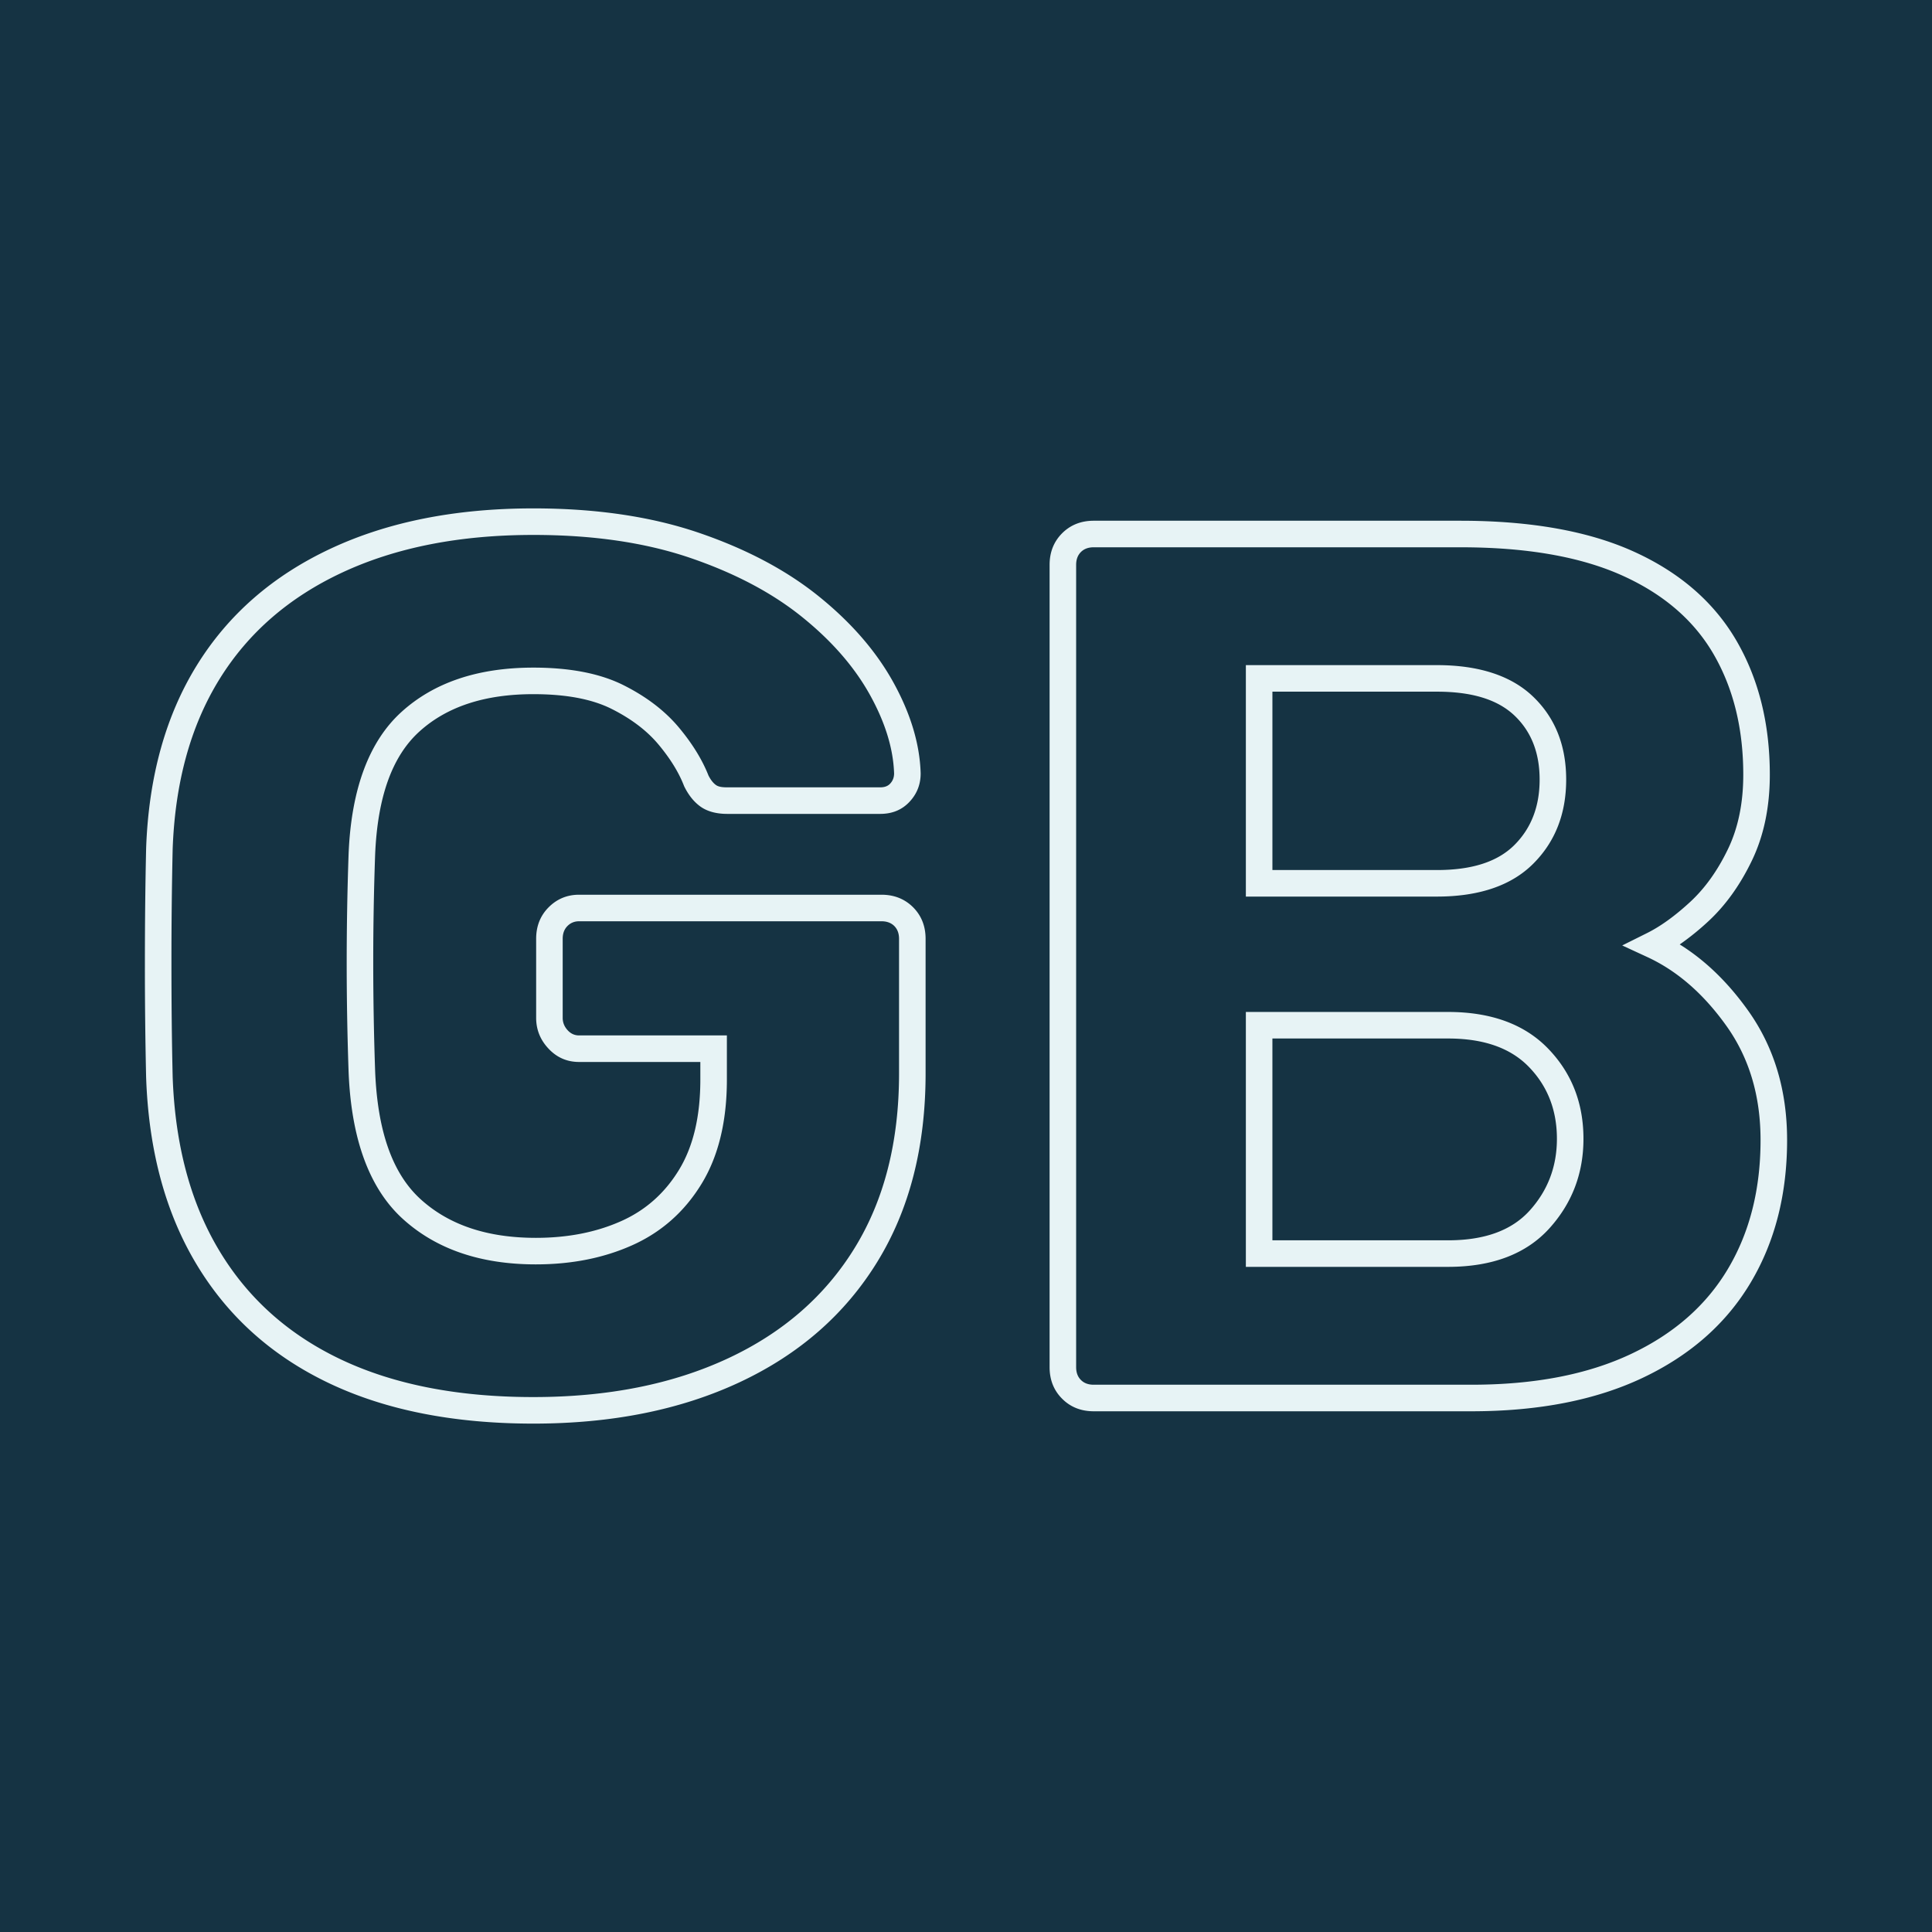 <svg xmlns="http://www.w3.org/2000/svg" version="1.1" xmlns:xlink="http://www.w3.org/1999/xlink" width="250" height="250"><rect width="100%" height="100%" fill="#808080" stroke="none"/><svg xmlns="http://www.w3.org/2000/svg" xml:space="preserve" style="fill-rule:evenodd;clip-rule:evenodd;stroke-linecap:round;stroke-linejoin:round;stroke-miterlimit:1.5" viewBox="0 0 250 250"><path d="M0 0h250v250H0z" style="fill:none"></path><clipPath id="SvgjsClipPath1016"><path d="M0 0h250v250H0z"></path></clipPath><g clip-path="url(#a)"><path d="M0 0h250v250H0z" style="fill:#153343;stroke:#153343;stroke-width:4.17px"></path><path d="M69.02 184.215c-10.299 0-19.084-1.745-26.368-5.194-7.402-3.507-13.127-8.627-17.187-15.361-4.027-6.67-6.225-14.74-6.556-24.234l-.001-.01a640.643 640.643 0 0 1-.158-14.735c0-5.229.052-10.195.159-14.904v-.011c.331-9.278 2.533-17.163 6.566-23.683 4.059-6.56 9.837-11.602 17.344-15.105 7.395-3.452 16.123-5.193 26.201-5.193 8.086 0 15.191 1.05 21.314 3.124 6.173 2.098 11.35 4.835 15.538 8.195 4.236 3.402 7.458 7.113 9.692 11.127 2.275 4.103 3.453 8.041 3.568 11.828v.026c0 1.409-.473 2.62-1.412 3.636-.959 1.045-2.222 1.596-3.82 1.596H94.097c-1.506 0-2.66-.366-3.487-.968-.783-.568-1.477-1.402-2.045-2.538l-.035-.071-.029-.074c-.685-1.761-1.795-3.538-3.309-5.349-1.514-1.803-3.545-3.331-6.077-4.599-2.575-1.282-5.941-1.894-10.095-1.894-6.215 0-11.14 1.571-14.739 4.826-3.607 3.26-5.449 8.634-5.743 16.042-.321 9.116-.321 18.39.001 27.821.294 7.726 2.189 13.312 5.902 16.677 3.704 3.36 8.682 4.986 14.899 4.986 4.104 0 7.785-.713 11.041-2.166 3.138-1.4 5.623-3.6 7.459-6.598 1.878-3.061 2.784-6.975 2.784-11.716v-2.278H74.932c-1.562 0-2.89-.577-3.974-1.746-1.056-1.13-1.581-2.453-1.581-3.963v-10.223c0-1.669.559-3.021 1.623-4.089 1.074-1.074 2.386-1.62 3.932-1.62h39.13c1.663 0 3.018.557 4.09 1.619l.005.006c1.057 1.066 1.614 2.416 1.614 4.084v17.409c0 9.511-2.096 17.633-6.245 24.379-4.165 6.778-10.105 11.979-17.822 15.589-7.612 3.56-16.502 5.352-26.684 5.352Zm0-3.435c9.625 0 18.034-1.664 25.228-5.029 7.075-3.309 12.533-8.062 16.351-14.276 3.841-6.245 5.737-13.775 5.737-22.58v-17.409c0-.672-.19-1.23-.614-1.661-.43-.424-.99-.613-1.66-.613h-39.13c-.59 0-1.092.203-1.501.612-.428.43-.619.989-.619 1.662v10.223c0 .618.225 1.158.661 1.624.399.43.885.65 1.459.65h19.127v5.713c0 5.475-1.121 9.976-3.29 13.511-2.211 3.611-5.209 6.254-8.988 7.94-3.67 1.638-7.814 2.464-12.441 2.464-7.195 0-12.92-1.988-17.207-5.876-4.27-3.87-6.689-10.21-7.027-19.099a404.301 404.301 0 0 1 0-28.075c.339-8.563 2.702-14.691 6.871-18.459 4.172-3.773 9.84-5.713 17.043-5.713 4.791 0 8.659.776 11.63 2.256 2.997 1.5 5.384 3.332 7.175 5.466 1.76 2.104 3.037 4.181 3.856 6.249.273.527.576.941.95 1.212.342.249.842.309 1.466.309H113.9c.532 0 .972-.137 1.294-.488.332-.359.498-.789.502-1.306-.108-3.252-1.169-6.642-3.136-10.188-2.033-3.654-4.981-7.019-8.838-10.116-3.904-3.132-8.738-5.665-14.492-7.621-5.804-1.966-12.543-2.942-20.21-2.942-9.516 0-17.765 1.611-24.749 4.871-6.865 3.203-12.163 7.8-15.874 13.799-3.743 6.051-5.746 13.379-6.055 21.988a654.172 654.172 0 0 0-.157 14.803c0 5.199.051 10.081.157 14.645.31 8.827 2.316 16.35 6.065 22.56 3.71 6.154 8.95 10.825 15.715 14.03 6.876 3.256 15.177 4.864 24.898 4.864Zm72.511 1.839c-1.671 0-3.032-.558-4.092-1.625-1.061-1.058-1.621-2.414-1.621-4.088V73.092c0-1.669.559-3.021 1.622-4.089 1.058-1.058 2.42-1.62 4.091-1.62h47.436c9.125 0 16.599 1.347 22.429 3.986 5.996 2.714 10.426 6.584 13.316 11.563 2.856 4.935 4.302 10.702 4.302 17.312 0 4.224-.785 7.933-2.325 11.127-1.541 3.196-3.429 5.81-5.651 7.864a34.085 34.085 0 0 1-3.682 2.976c3.286 2.042 6.245 4.898 8.867 8.583 3.339 4.702 5.027 10.272 5.027 16.728 0 7.042-1.583 13.189-4.715 18.446-3.15 5.289-7.808 9.407-13.994 12.333-6.062 2.867-13.439 4.318-22.138 4.318h-48.872Zm0-3.436h48.872c8.119 0 15.011-1.311 20.67-3.988 5.521-2.611 9.699-6.264 12.511-10.985 2.832-4.753 4.231-10.32 4.231-16.688 0-5.684-1.452-10.598-4.392-14.738-2.952-4.149-6.362-7.138-10.262-8.942l-3.247-1.501 3.202-1.595c1.791-.892 3.65-2.245 5.592-4.036 1.927-1.78 3.55-4.058 4.887-6.831 1.332-2.764 1.984-5.98 1.984-9.635 0-5.95-1.269-11.148-3.84-15.59-2.545-4.386-6.476-7.764-11.76-10.155-5.459-2.472-12.467-3.681-21.012-3.681h-47.436c-.672 0-1.234.187-1.66.612-.428.431-.618.989-.618 1.662v103.814c0 .673.187 1.233.618 1.662l.005.004c.424.428.985.611 1.655.611Zm19.683-48.236h26.155c5.662 0 9.97 1.638 12.976 4.762 3.028 3.143 4.554 7.023 4.554 11.651 0 4.494-1.485 8.364-4.439 11.62-2.959 3.248-7.303 4.951-13.091 4.951h-26.155v-32.984Zm3.435 29.549h22.72c4.641 0 8.177-1.223 10.55-3.828 2.364-2.606 3.545-5.709 3.545-9.308 0-3.678-1.188-6.771-3.594-9.269-2.422-2.517-5.939-3.709-10.501-3.709h-22.72v26.114Zm-3.435-74.429h24.716c5.546 0 9.678 1.417 12.449 4.074 2.83 2.71 4.284 6.285 4.284 10.741 0 4.44-1.44 8.06-4.258 10.878-2.777 2.781-6.917 4.258-12.475 4.258h-24.716V86.067Zm3.435 26.516h21.281c4.452 0 7.821-1.024 10.046-3.252 2.183-2.184 3.251-5.008 3.251-8.449 0-3.417-1.054-6.182-3.225-8.261-2.231-2.139-5.608-3.119-10.072-3.119h-21.281v23.081Z" style="fill:#e7f3f5"></path></g></svg><style>@media (prefers-color-scheme: light) { :root { filter: none; } }
@media (prefers-color-scheme: dark) { :root { filter: none; } }
</style></svg>
